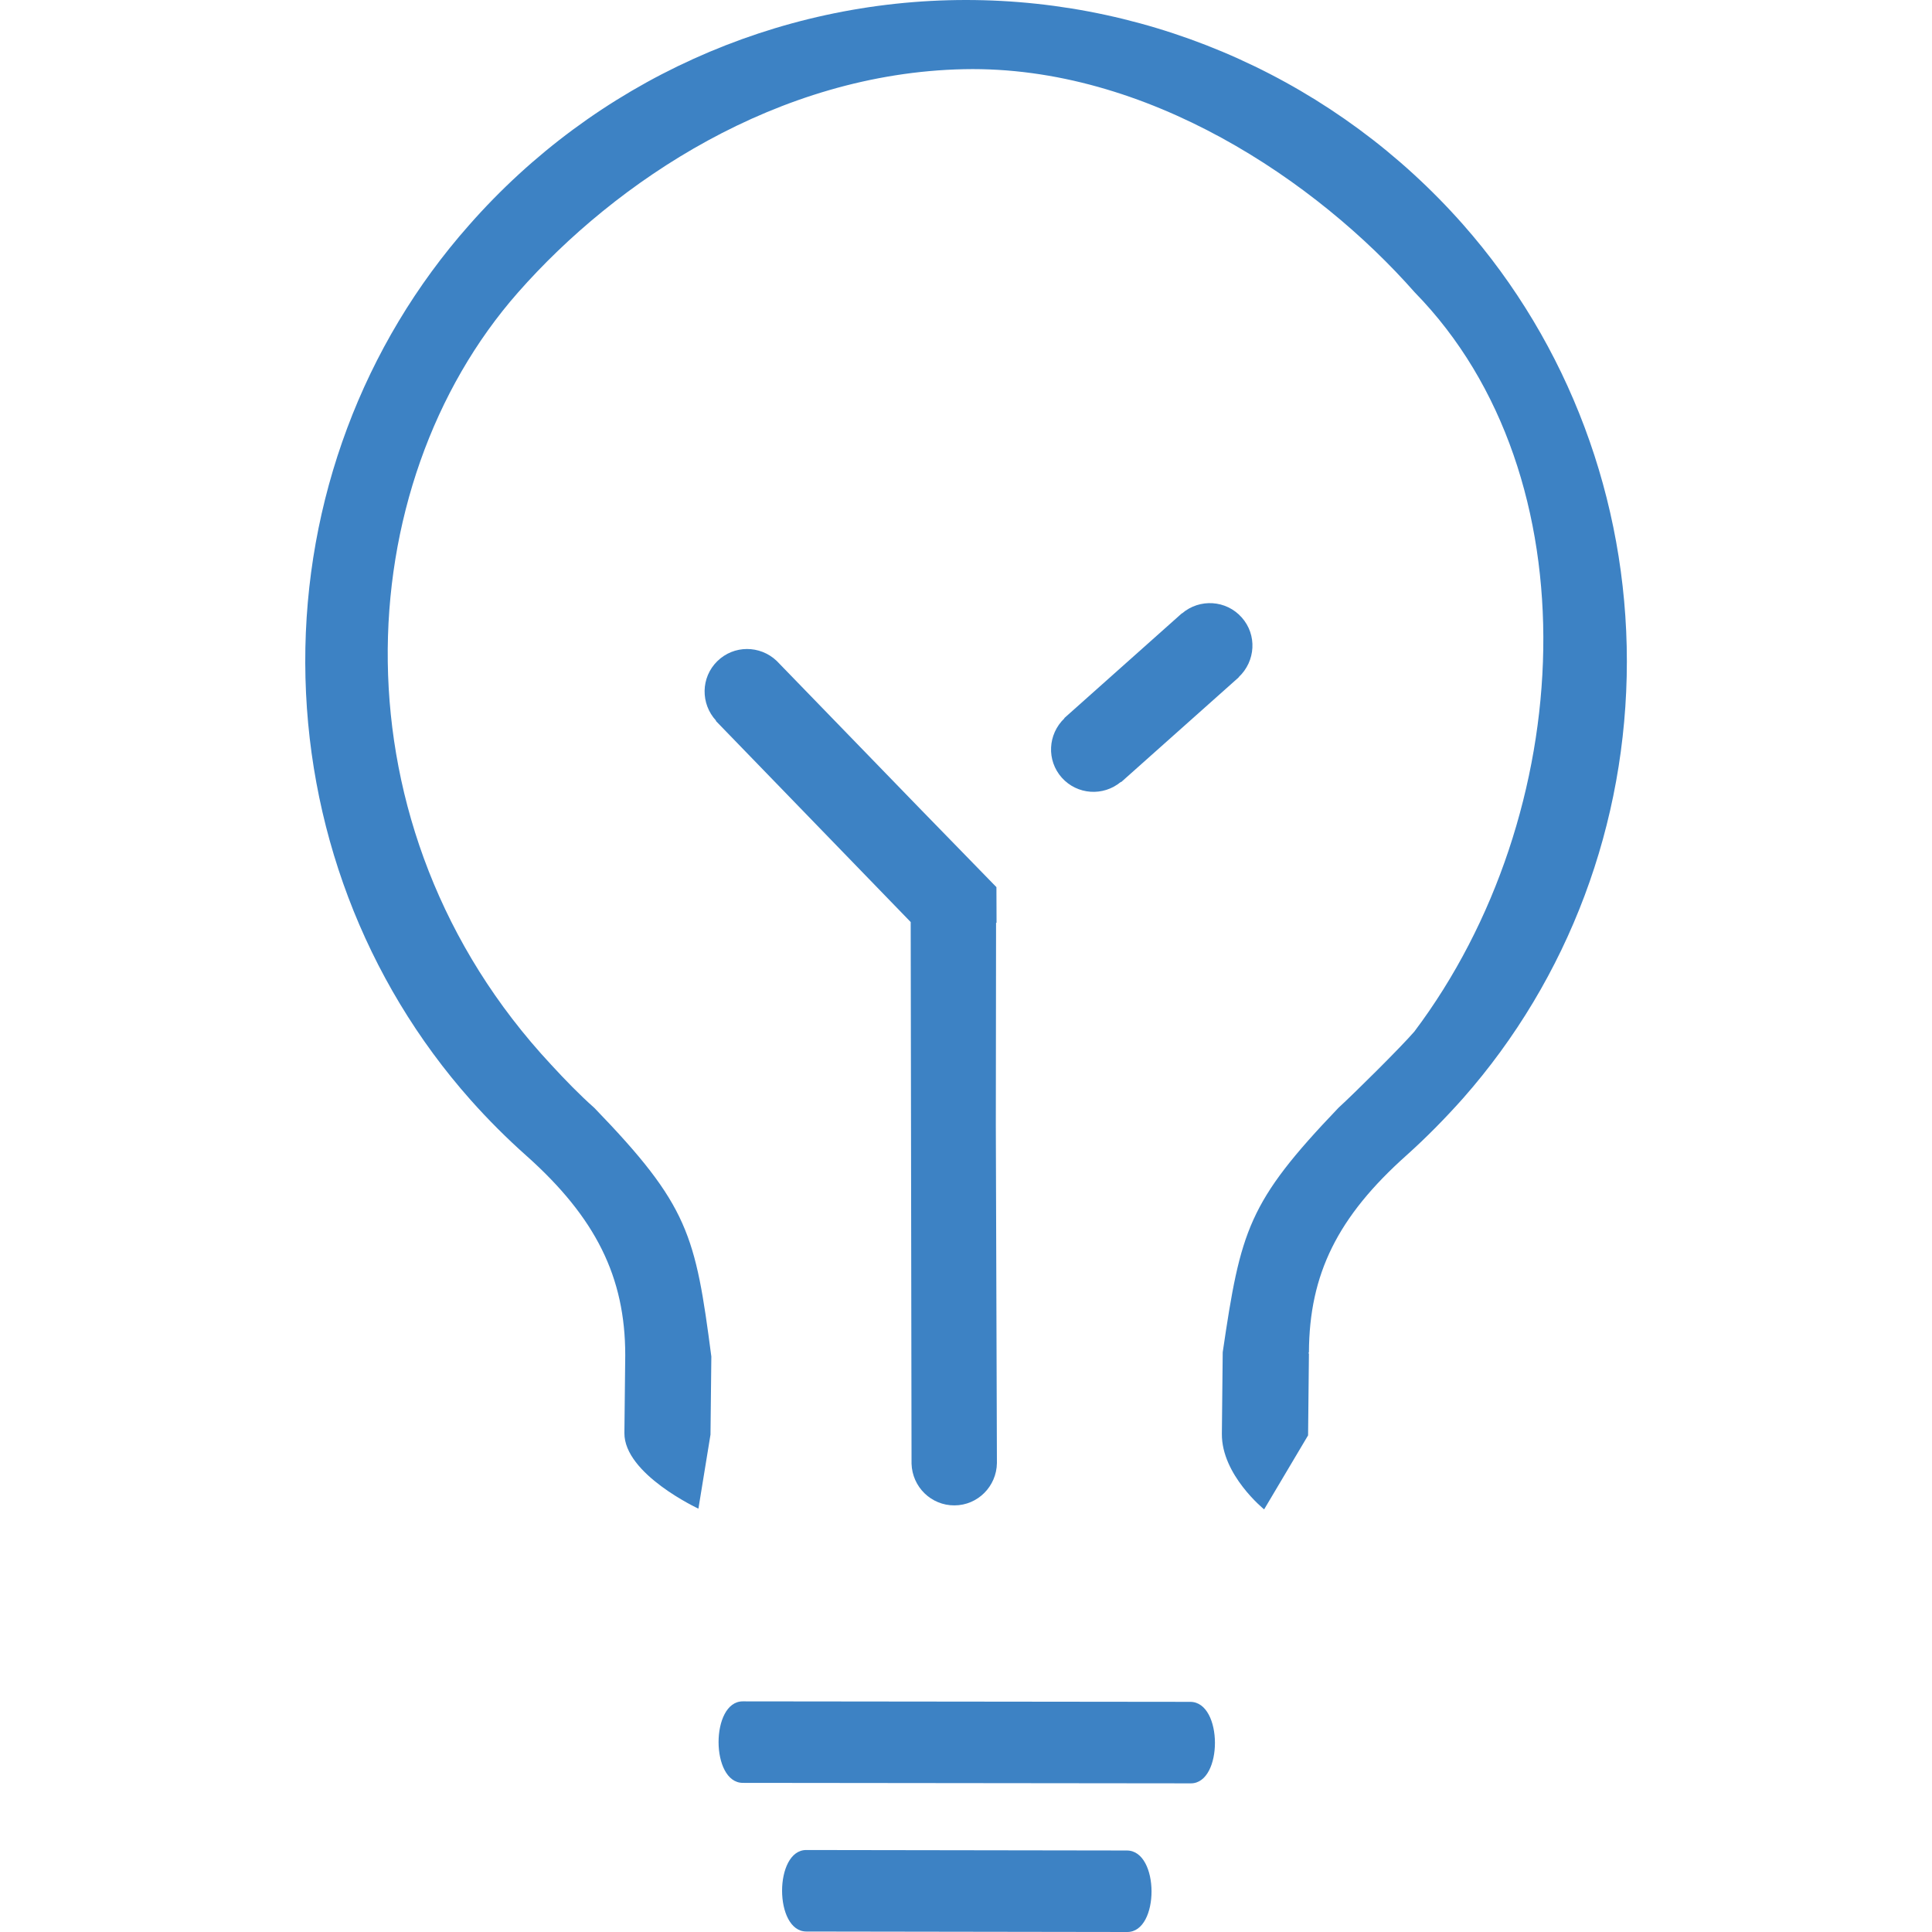 <svg id="icon-creative" class="icon-creative" xmlns="http://www.w3.org/2000/svg" width="16px" height="16px" viewBox="24 24 16 16">
<g id="Layer_2" display="none">
	<rect display="inline" width="96" height="96"/>
	<rect x="16" y="16" display="inline" fill="#4D4C4D" width="64" height="64"/>
</g>
<g id="Layer_1_1_">
	<g>
		<g>
			<g>
				<g>
					<path fill="#3D82C4" d="M29.884,35.881l0.007-0.643v-0.004c-0.132-1.007-0.187-1.25-0.969-2.059
						c-0.124-0.11-0.244-0.234-0.358-0.358c-1.832-1.965-1.684-4.795-0.273-6.396c0.809-0.919,2.147-1.816,3.693-1.848
						c1.516-0.031,2.923,0.929,3.732,1.848c1.489,1.521,1.351,4.323-0.003,6.122c-0.113,0.131-0.5,0.514-0.628,0.631
						c-0.749,0.783-0.81,1.012-0.959,2.025l-0.007,0.675c-0.003,0.341,0.35,0.626,0.35,0.626l0.364-0.613l0.007-0.674
						c-0.004-0.01-0.004-0.01,0-0.014c0.003-0.647,0.237-1.122,0.809-1.632c0.165-0.148,0.32-0.306,0.468-0.472
						c0.874-0.992,1.356-2.275,1.356-3.618c0-1.339-0.482-2.626-1.356-3.617C35.074,24.678,33.573,24,32,24
						s-3.073,0.678-4.116,1.865c-0.878,0.992-1.36,2.282-1.356,3.624s0.489,2.629,1.37,3.621c0.144,0.162,0.299,0.317,0.461,0.461
						c0.575,0.513,0.819,1.005,0.819,1.652l-0.007,0.644c-0.003,0.341,0.613,0.627,0.613,0.627L29.884,35.881z"/>
				</g>
			</g>
			<g>
				<g>
					<path fill="#3D82C4" d="M33.857,38.094l-3.706-0.004c-0.267,0-0.267,0.675,0.001,0.675l3.71,0.004
						C34.129,38.769,34.129,38.094,33.857,38.094z"/>
				</g>
			</g>
			<path fill="#3D82C4" d="M32.247,33.318l0.002-1.676h0.004l-0.001-0.295l-0.638-0.655l-1.182-1.219
				c-0.138-0.131-0.355-0.132-0.492,0.003c-0.137,0.135-0.139,0.352-0.01,0.492l-0.002,0.002l1.614,1.666l0.007,4.486
				c0.006,0.192,0.162,0.346,0.356,0.345c0.193-0.001,0.348-0.158,0.351-0.35L32.247,33.318z"/>
			<path fill="#3D82C4" d="M34.283,29.113c-0.128-0.144-0.348-0.158-0.494-0.033l-0.001-0.001l-0.974,0.868l0.001,0.002
				c-0.138,0.132-0.149,0.348-0.022,0.491c0.128,0.143,0.344,0.157,0.49,0.035l0.002,0.002l0.974-0.868l-0.001-0.001
				C34.399,29.476,34.412,29.257,34.283,29.113z"/>
		</g>
		<g>
			<g>
				<path fill="#3D82C4" d="M33.332,39.325l-2.655-0.004c-0.267,0-0.267,0.675,0.001,0.675L33.336,40
					C33.604,40,33.604,39.325,33.332,39.325z"/>
			</g>
		</g>
	</g>
</g>
</svg>
